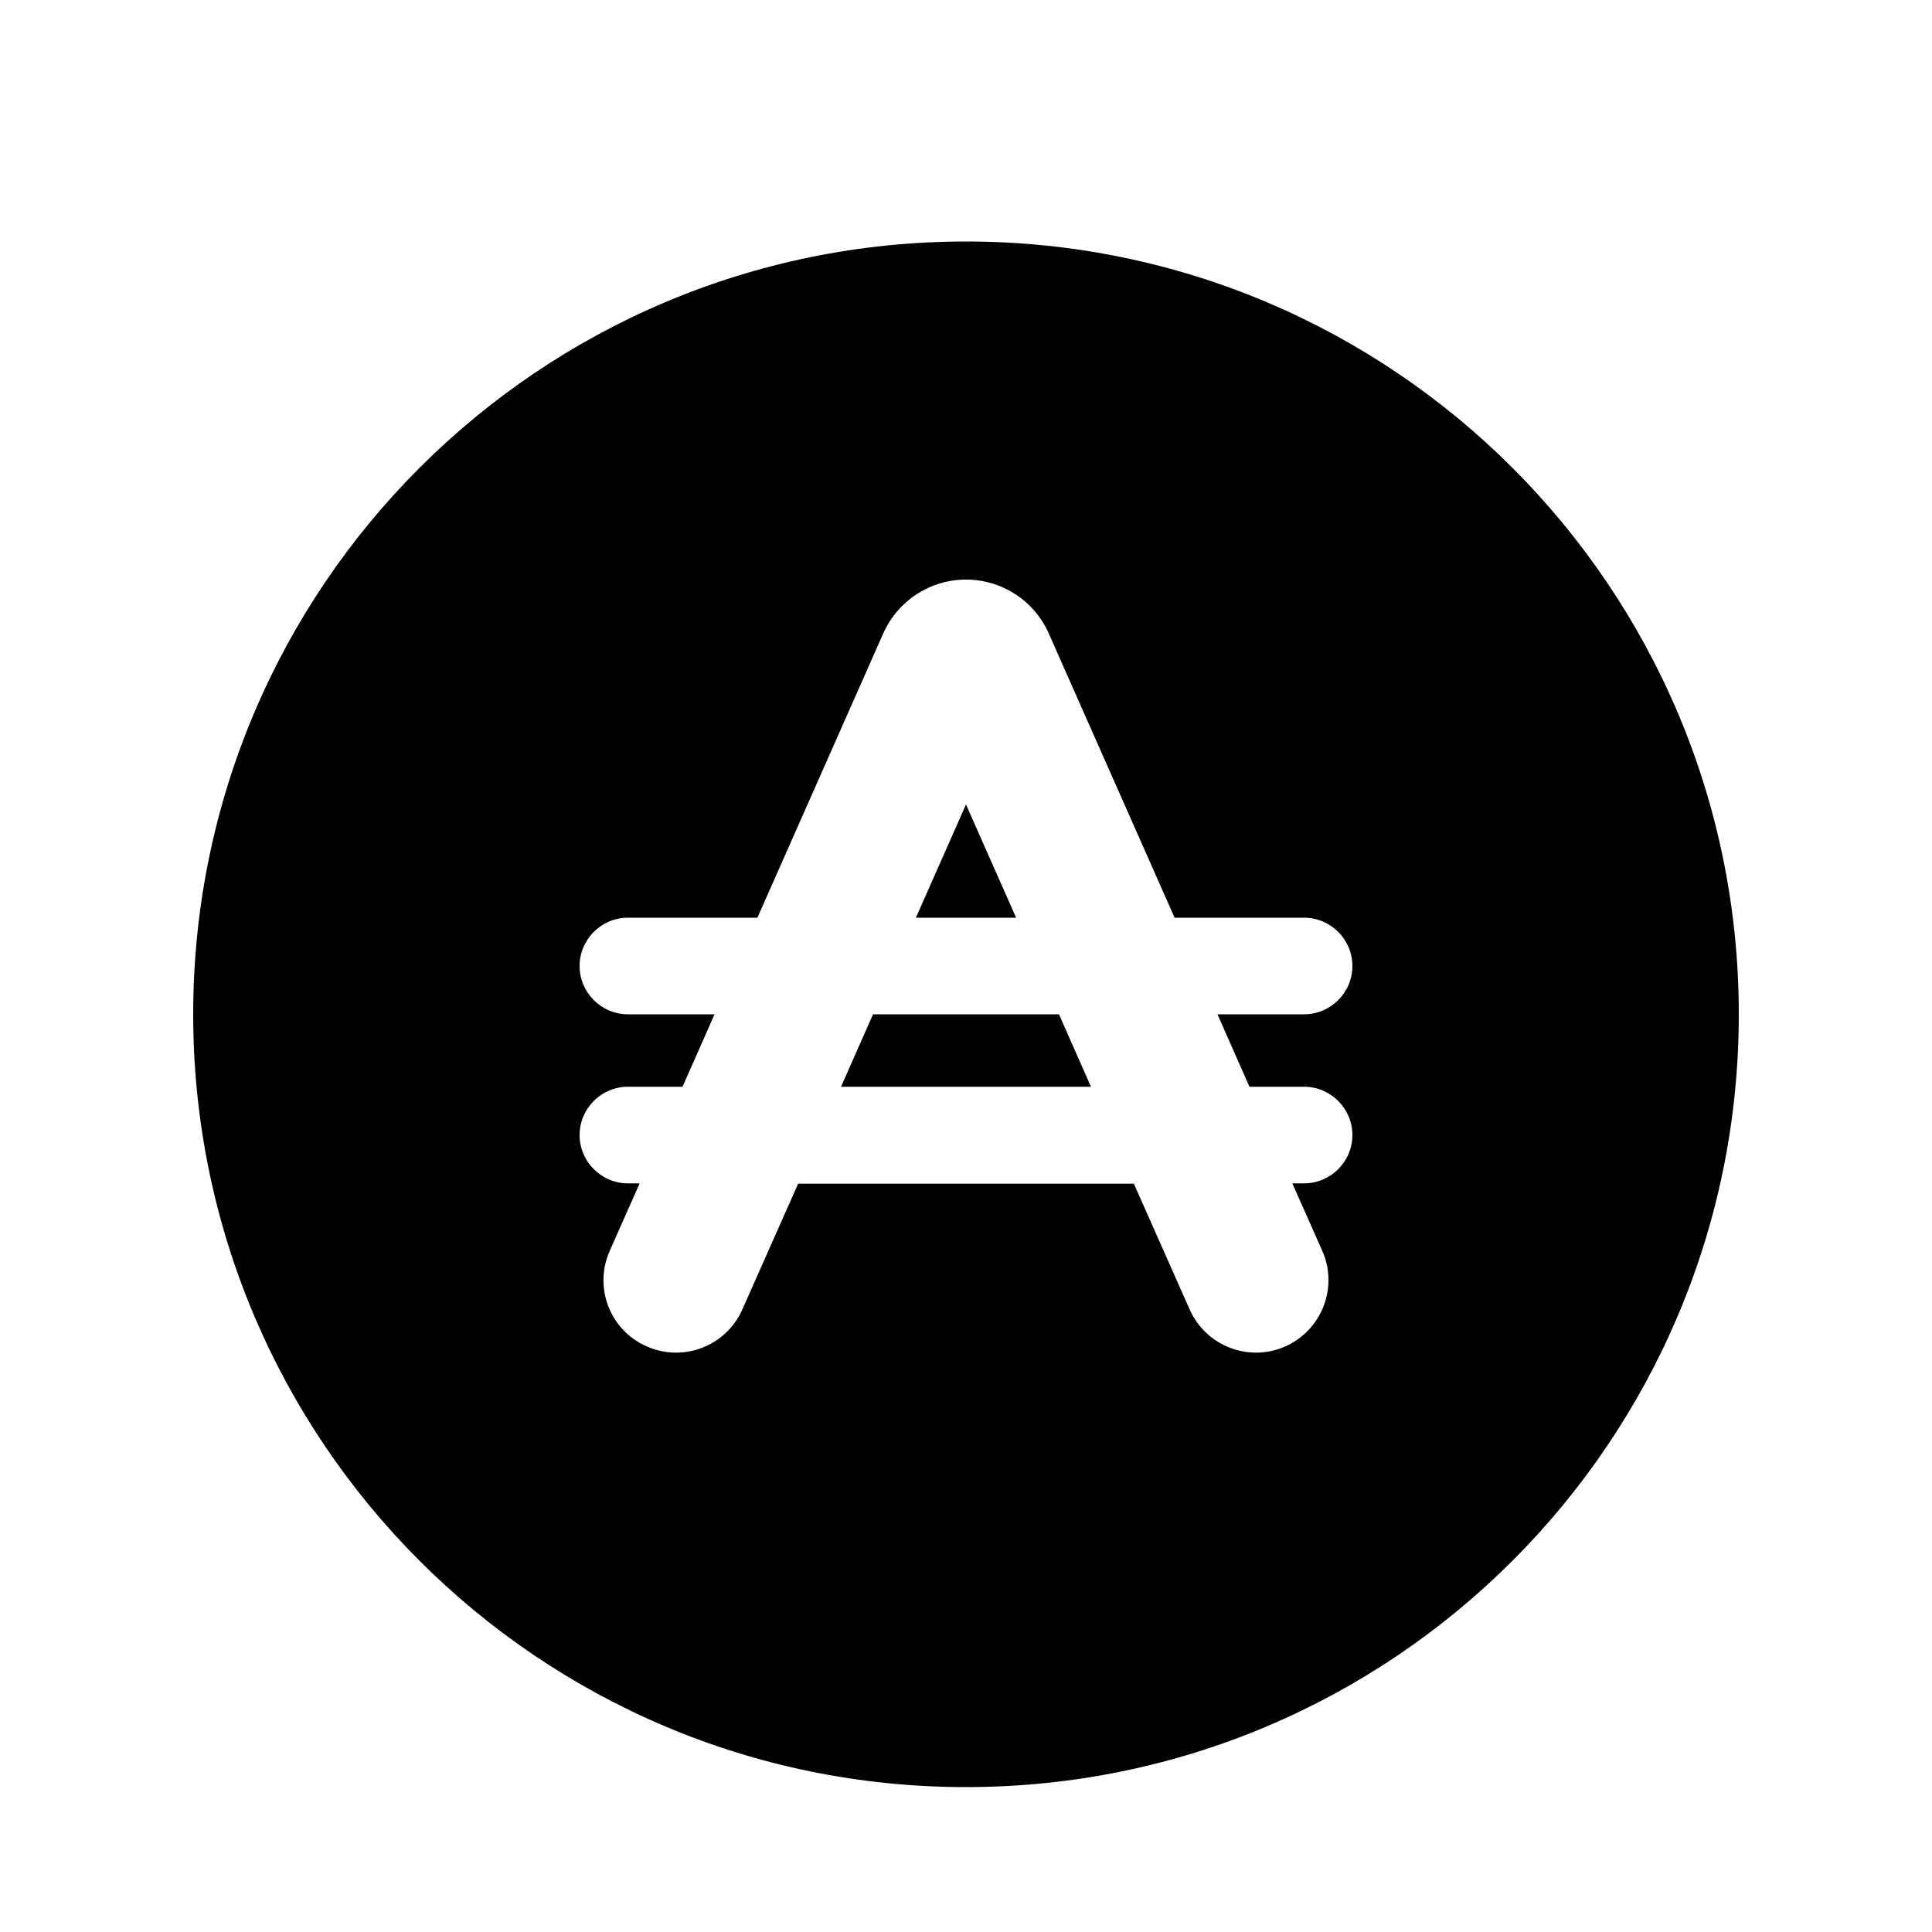 <svg xmlns="http://www.w3.org/2000/svg" viewBox="0 0 640 640"><!--! Font Awesome Pro 7.1.0 by @fontawesome - https://fontawesome.com License - https://fontawesome.com/license (Commercial License) Copyright 2025 Fonticons, Inc. --><path fill="currentColor" d="M320 592C461.4 592 576 477.4 576 336C576 194.6 461.4 80 320 80C178.6 80 64 194.6 64 336C64 477.4 178.6 592 320 592zM320 266.5L303.4 304L336.6 304L320 266.5zM347.4 209.8L389.1 304L432 304C440.8 304 448 311.2 448 320C448 328.8 440.8 336 432 336L403.3 336L413.9 360L432 360C440.8 360 448 367.2 448 376C448 384.8 440.8 392 432 392L428.1 392L438 414.3C443.4 426.4 437.9 440.6 425.8 446C413.7 451.4 399.5 445.9 394.1 433.8L375.6 392.1L264.4 392.1L245.9 433.8C240.5 445.9 226.4 451.4 214.2 446C202 440.6 196.6 426.5 202 414.3L211.9 392L208 392C199.2 392 192 384.8 192 376C192 367.2 199.2 360 208 360L226.1 360L236.7 336L208 336C199.2 336 192 328.8 192 320C192 311.2 199.2 304 208 304L250.9 304L292.6 209.8C297.4 199 308.1 192 320 192C331.9 192 342.6 199 347.4 209.8zM289.2 336L278.6 360L361.4 360L350.8 336L289.2 336z"/></svg>